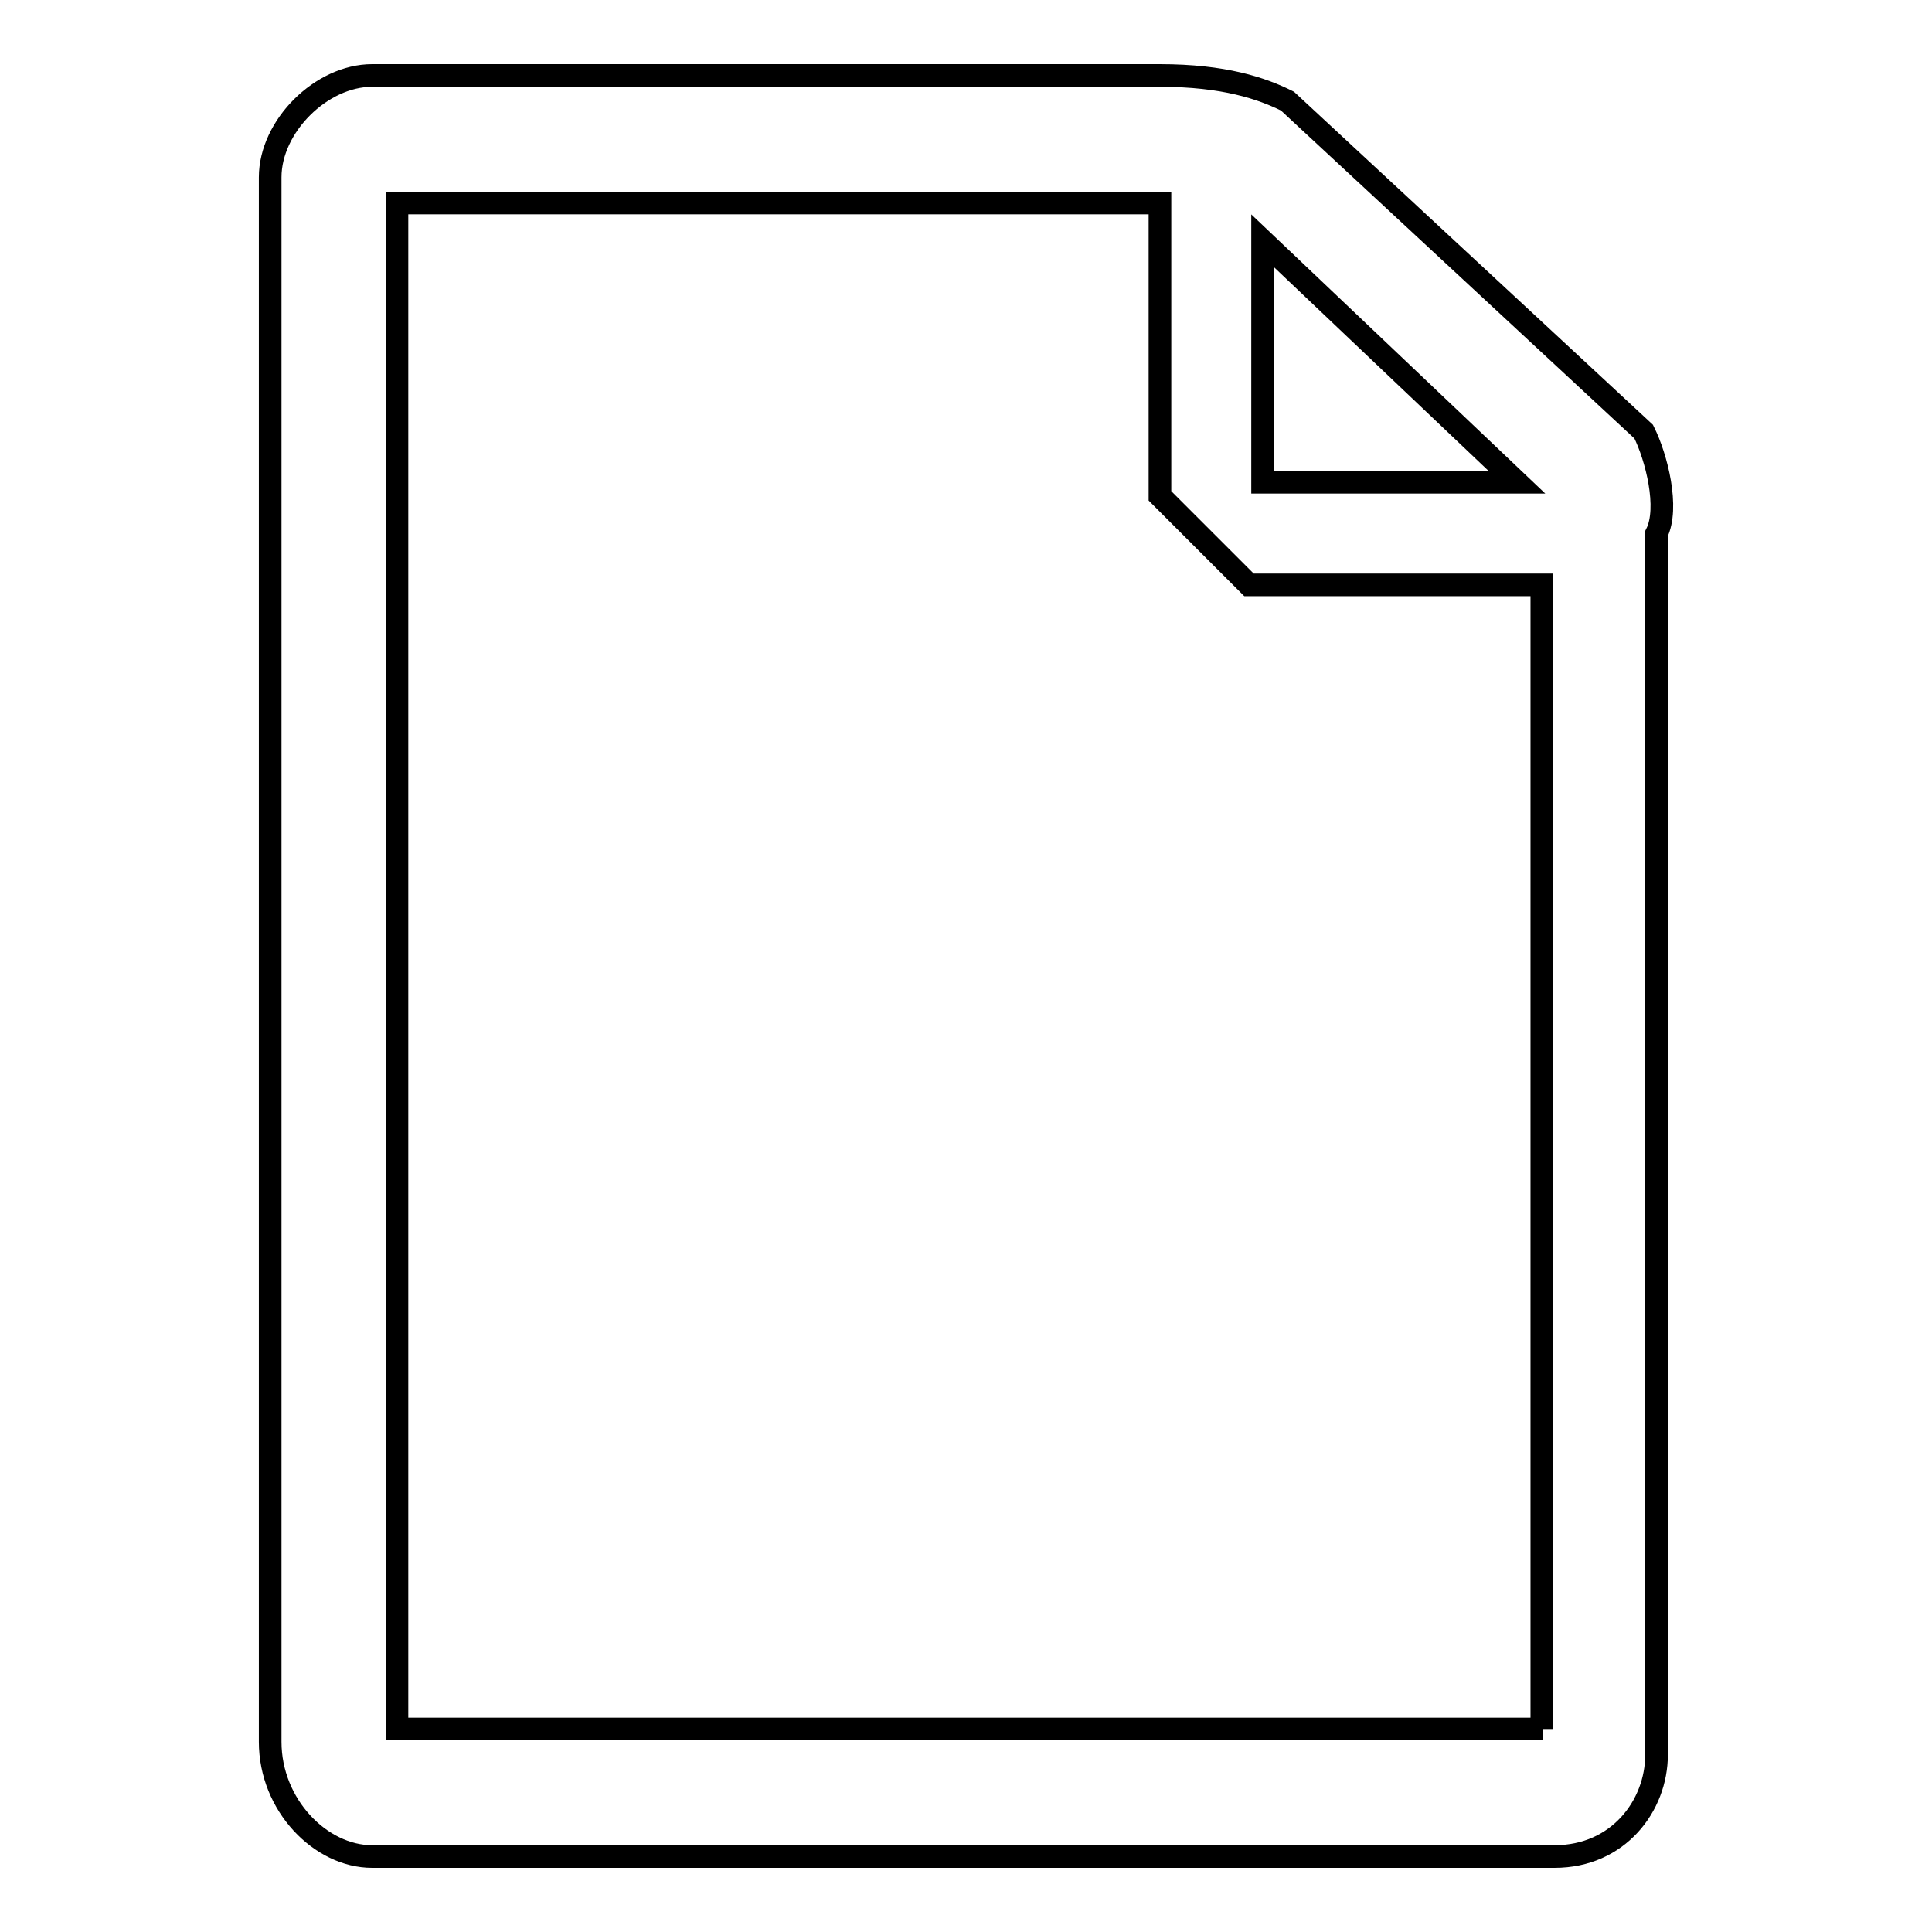 <?xml version="1.0" encoding="utf-8"?>
<!-- Svg Vector Icons : http://www.onlinewebfonts.com/icon -->
<!DOCTYPE svg PUBLIC "-//W3C//DTD SVG 1.1//EN" "http://www.w3.org/Graphics/SVG/1.1/DTD/svg11.dtd">
<svg version="1.1" xmlns="http://www.w3.org/2000/svg" xmlns:xlink="http://www.w3.org/1999/xlink" x="0px" y="0px" viewBox="0 0 256 256" enable-background="new 0 0 256 256" xml:space="preserve">
<g><g><path stroke-width="3" fill-opacity="0" stroke="#000000"  d="M217.8,57.2l-47.2-43.8c-3.4-1.7-8.4-3.4-16.9-3.4H49.3c-6.7,0-13.5,6.7-13.5,13.5v207.3c0,8.4,6.7,15.2,13.5,15.2H206c8.4,0,13.5-6.7,13.5-13.5V70.7C221.2,67.3,219.5,60.6,217.8,57.2z M167.3,31.9l33.7,32h-33.7V31.9z M204.4,229.1H52.6V26.9h101.1v38.8l11.8,11.8h38.8V229.1z"/></g></g>
</svg>